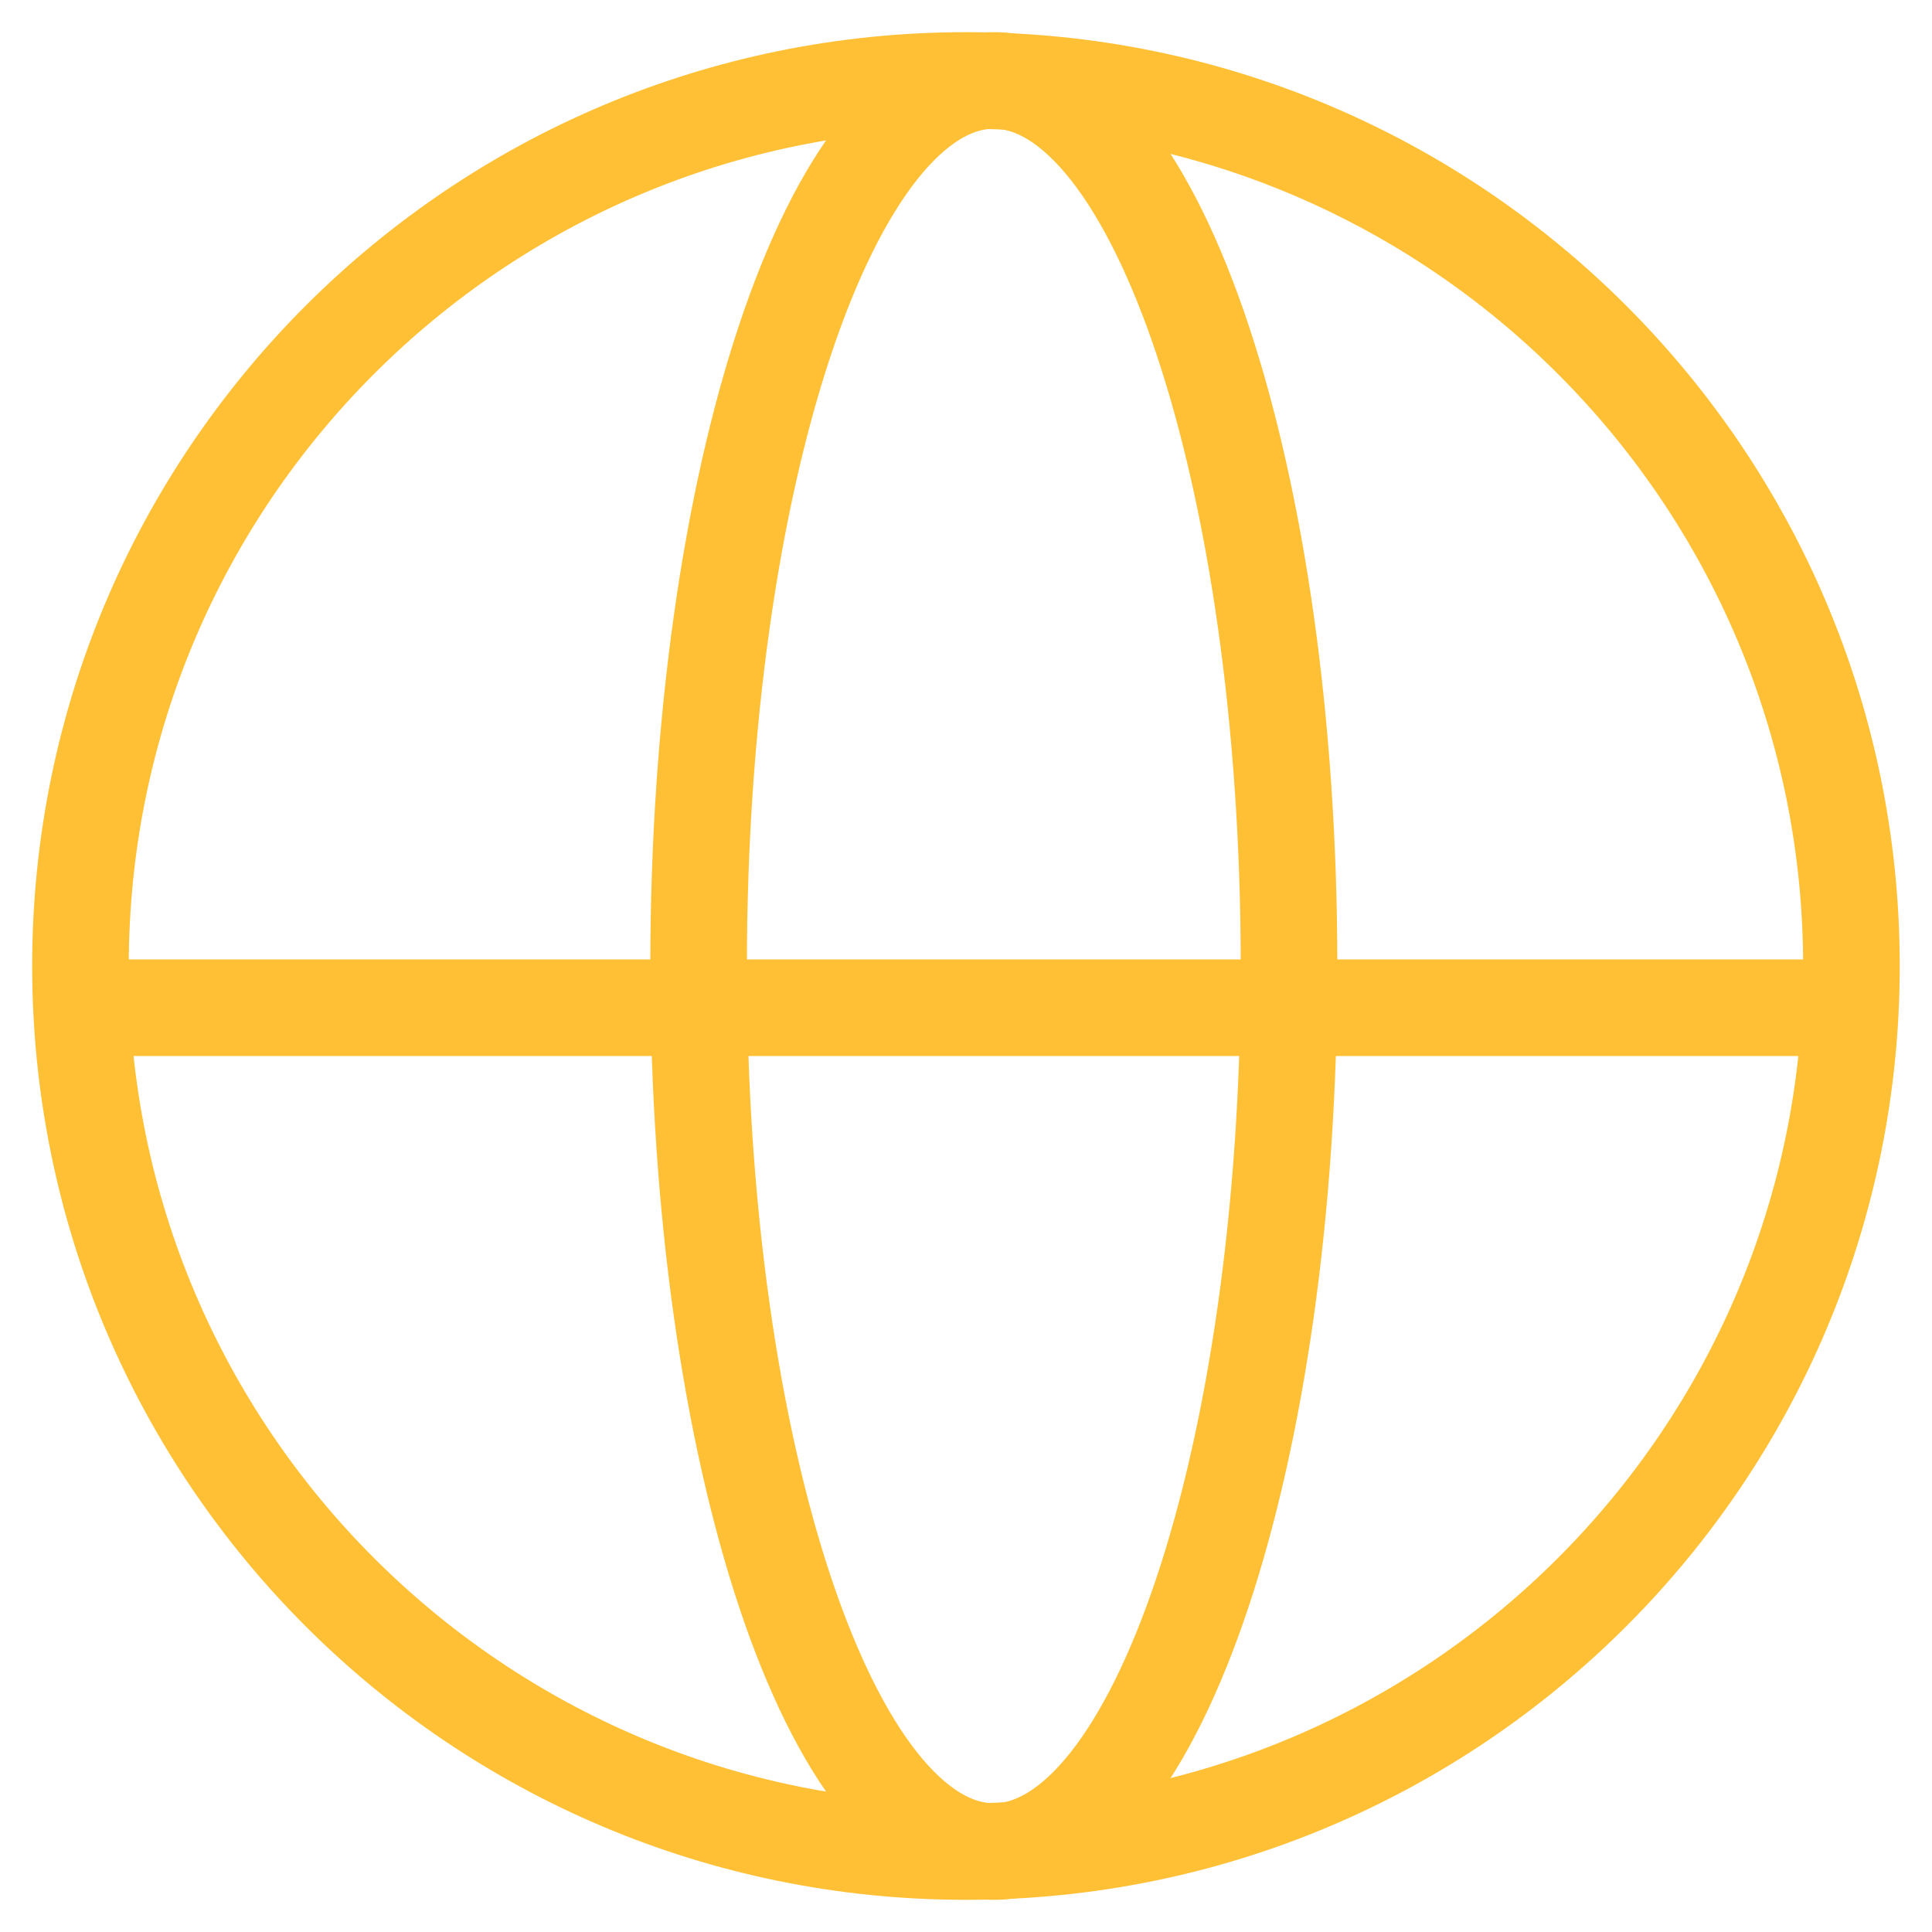 <svg width="20" height="20" viewBox="0 0 20 20" fill="none" xmlns="http://www.w3.org/2000/svg">
	<g clip-path="url(#clip0_8247_9991)">
		<path d="M10 19.167C15.062 19.167 19.166 15.063 19.166 10C19.166 4.937 15.062 0.833 10 0.833C4.937 0.833 0.833 4.937 0.833 10C0.833 15.063 4.937 19.167 10 19.167Z" stroke="#FFC035" stroke-miterlimit="10"/>
		<path d="M10.288 19.167C11.976 19.167 13.344 15.063 13.344 10C13.344 4.937 11.976 0.833 10.288 0.833C8.6 0.833 7.232 4.937 7.232 10C7.232 15.063 8.6 19.167 10.288 19.167Z" stroke="#FFC035" stroke-miterlimit="10"/>
		<path d="M0.833 10.432H19.166" stroke="#FFC035" stroke-miterlimit="10"/>
	</g>
	<defs>
		<clipPath id="clip0_8247_9991">
			<rect width="20" height="20" fill="white"/>
		</clipPath>
	</defs>
</svg>
